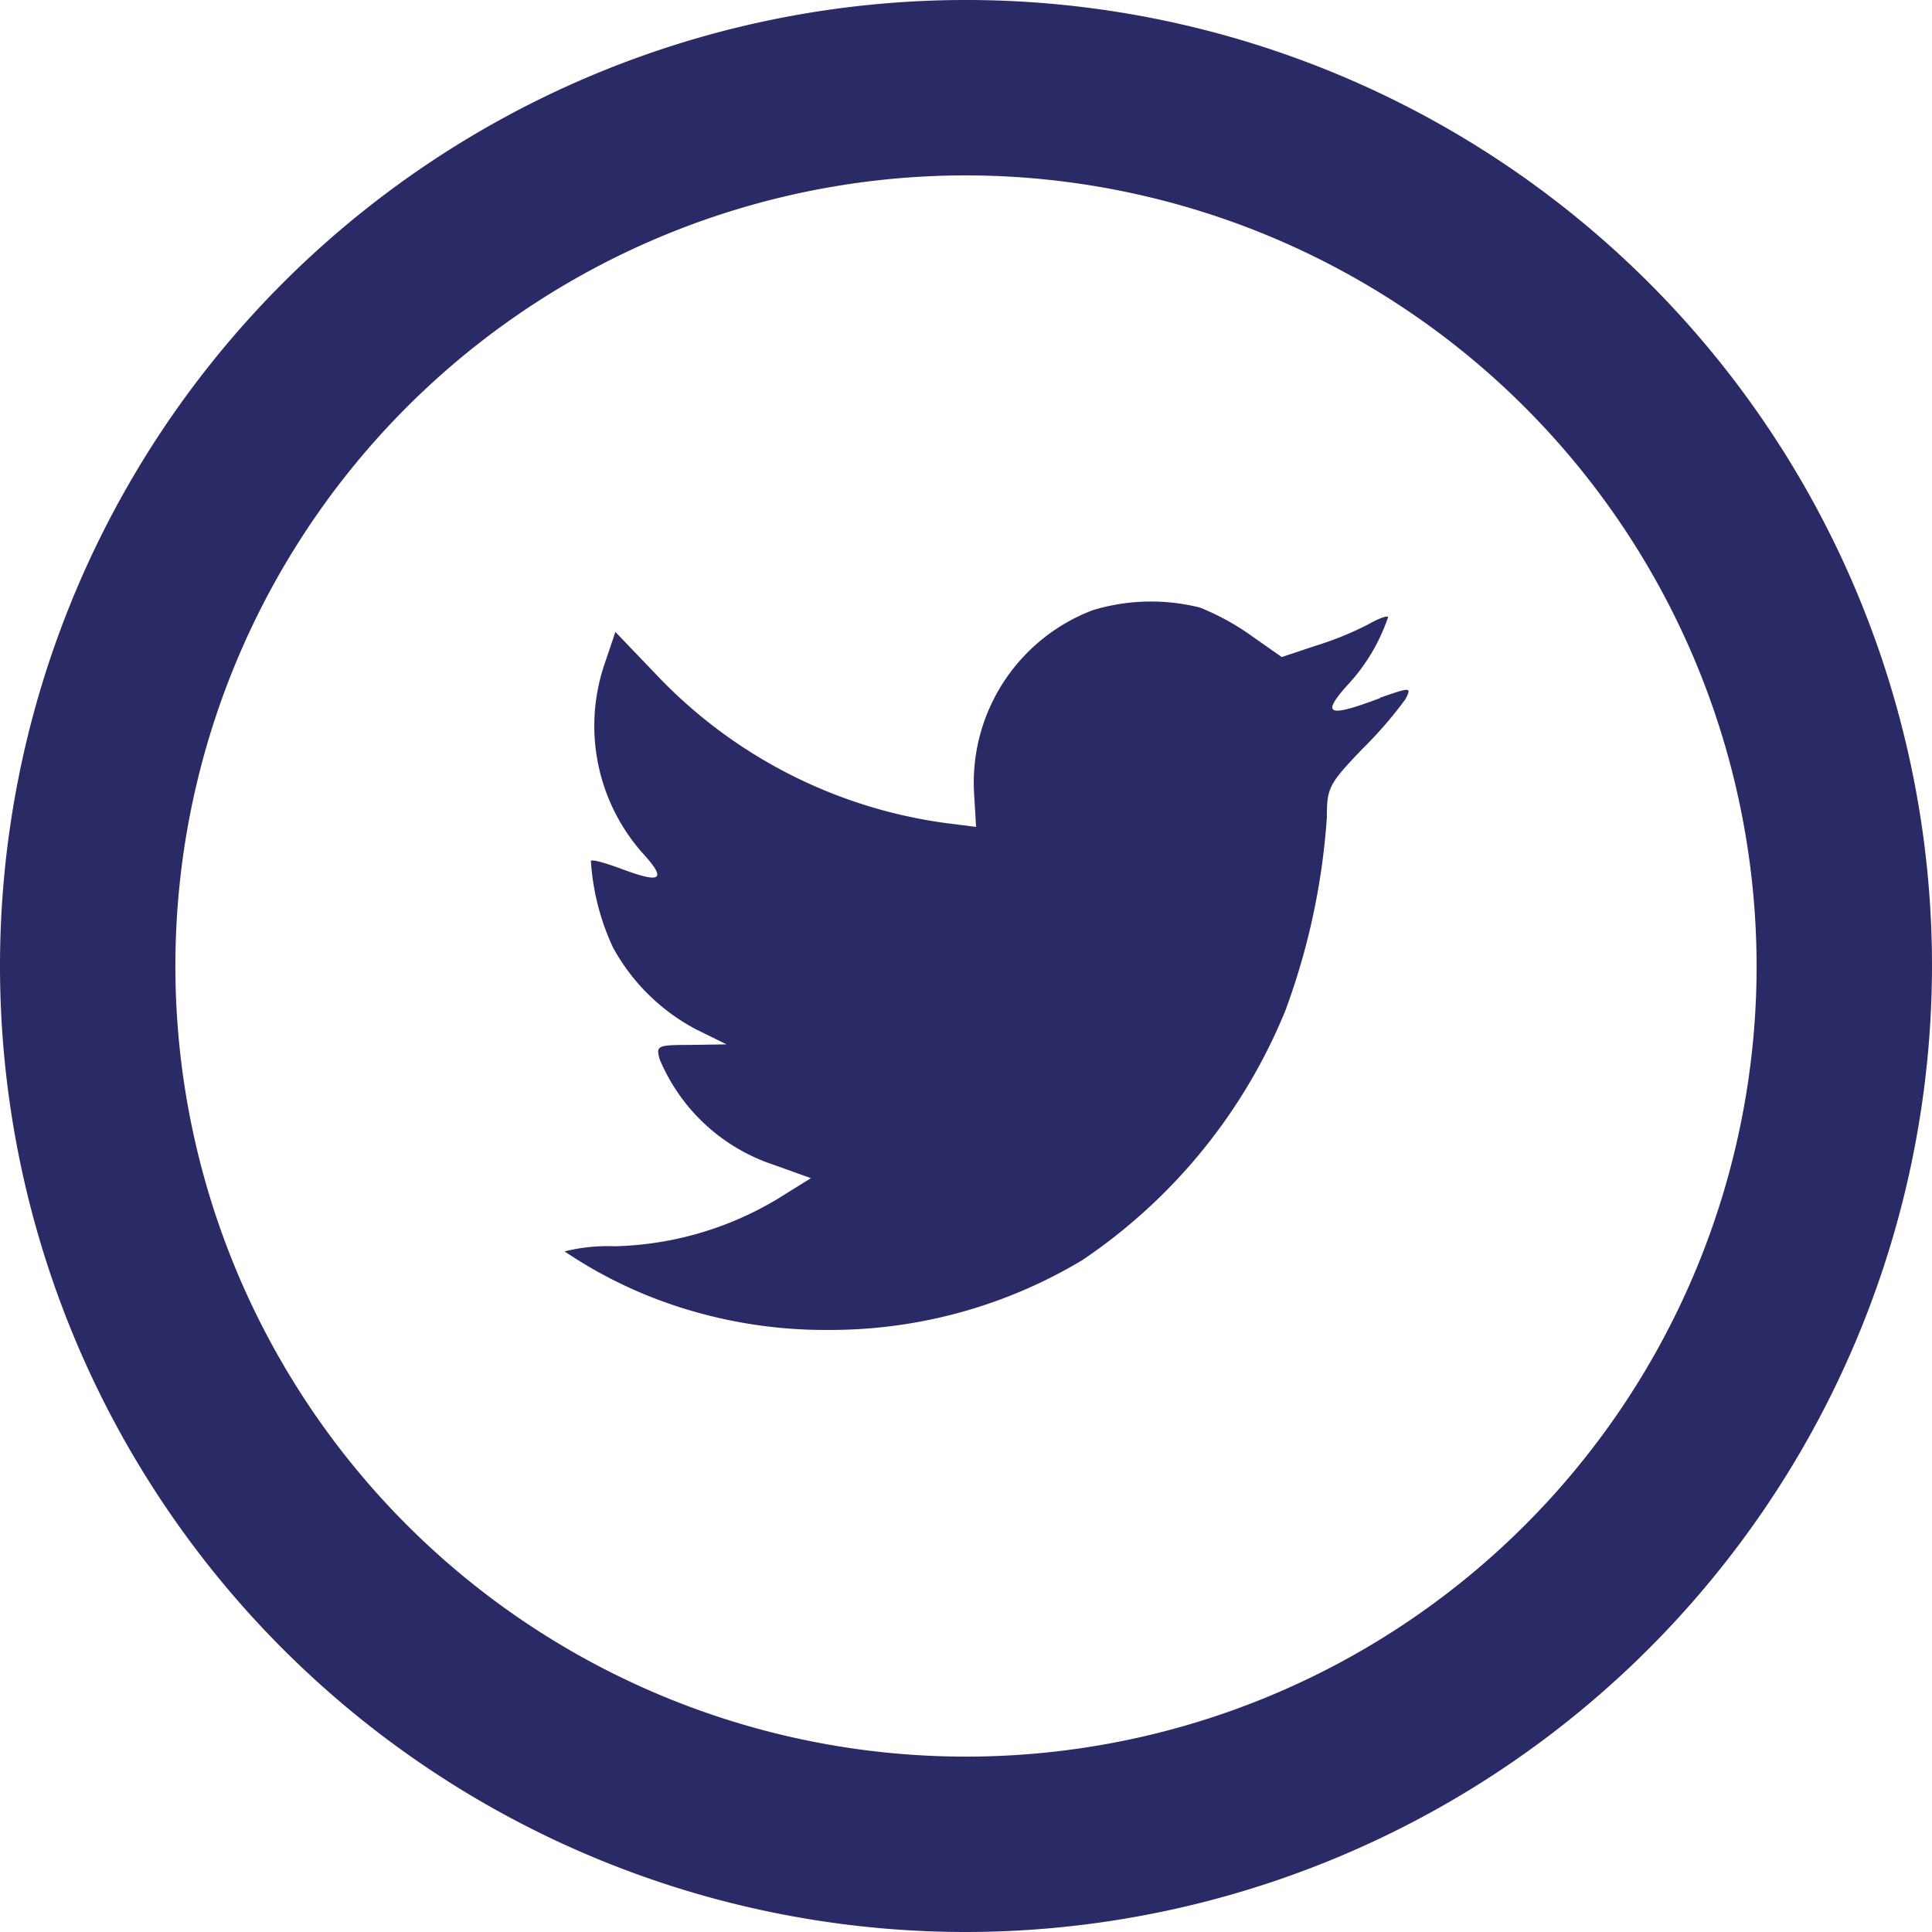 <svg xmlns="http://www.w3.org/2000/svg" xmlns:xlink="http://www.w3.org/1999/xlink" width="32" height="32" viewBox="0 0 32 32"><defs><style>.a{fill:none;}.b{clip-path:url(#a);}.c{fill:#2A2B66;}</style><clipPath id="a"><rect class="a" width="32" height="32"/></clipPath></defs><g class="b"><path class="c" d="M16,32A16,16,0,1,1,32,16,16.018,16.018,0,0,1,16,32M16,2.905A13.095,13.095,0,1,0,29.095,16,13.11,13.11,0,0,0,16,2.905" transform="translate(0 0)"/><path class="c" d="M21.556,10.173c-.858.324-.98.28-.555-.2a3.124,3.124,0,0,0,.686-1.139c0-.034-.151.016-.322.115a5.412,5.412,0,0,1-.894.363l-.545.182-.5-.351a4.067,4.067,0,0,0-.856-.469,3.328,3.328,0,0,0-1.77.042,3.054,3.054,0,0,0-1.968,3.069l.031.522-.5-.063A8.1,8.1,0,0,1,9.554,9.772l-.665-.694-.173.512a3.177,3.177,0,0,0,.626,3.154c.406.445.311.511-.385.246-.242-.086-.452-.15-.474-.119A3.986,3.986,0,0,0,8.847,14.3a3.34,3.34,0,0,0,1.383,1.363l.5.246-.584.009c-.567,0-.586.012-.525.235A3.1,3.1,0,0,0,11.5,17.9l.627.225-.546.34a5.482,5.482,0,0,1-2.705.788,2.964,2.964,0,0,0-.829.085,7.471,7.471,0,0,0,1.95.938h0a7.879,7.879,0,0,0,2.409.363,8.112,8.112,0,0,0,4.216-1.156,9.154,9.154,0,0,0,3.364-4.134,11.447,11.447,0,0,0,.687-3.2c0-.489.031-.553.595-1.14a6.883,6.883,0,0,0,.708-.819c.1-.2.091-.2-.424-.022" transform="translate(1.304 1.389)"/></g></svg>